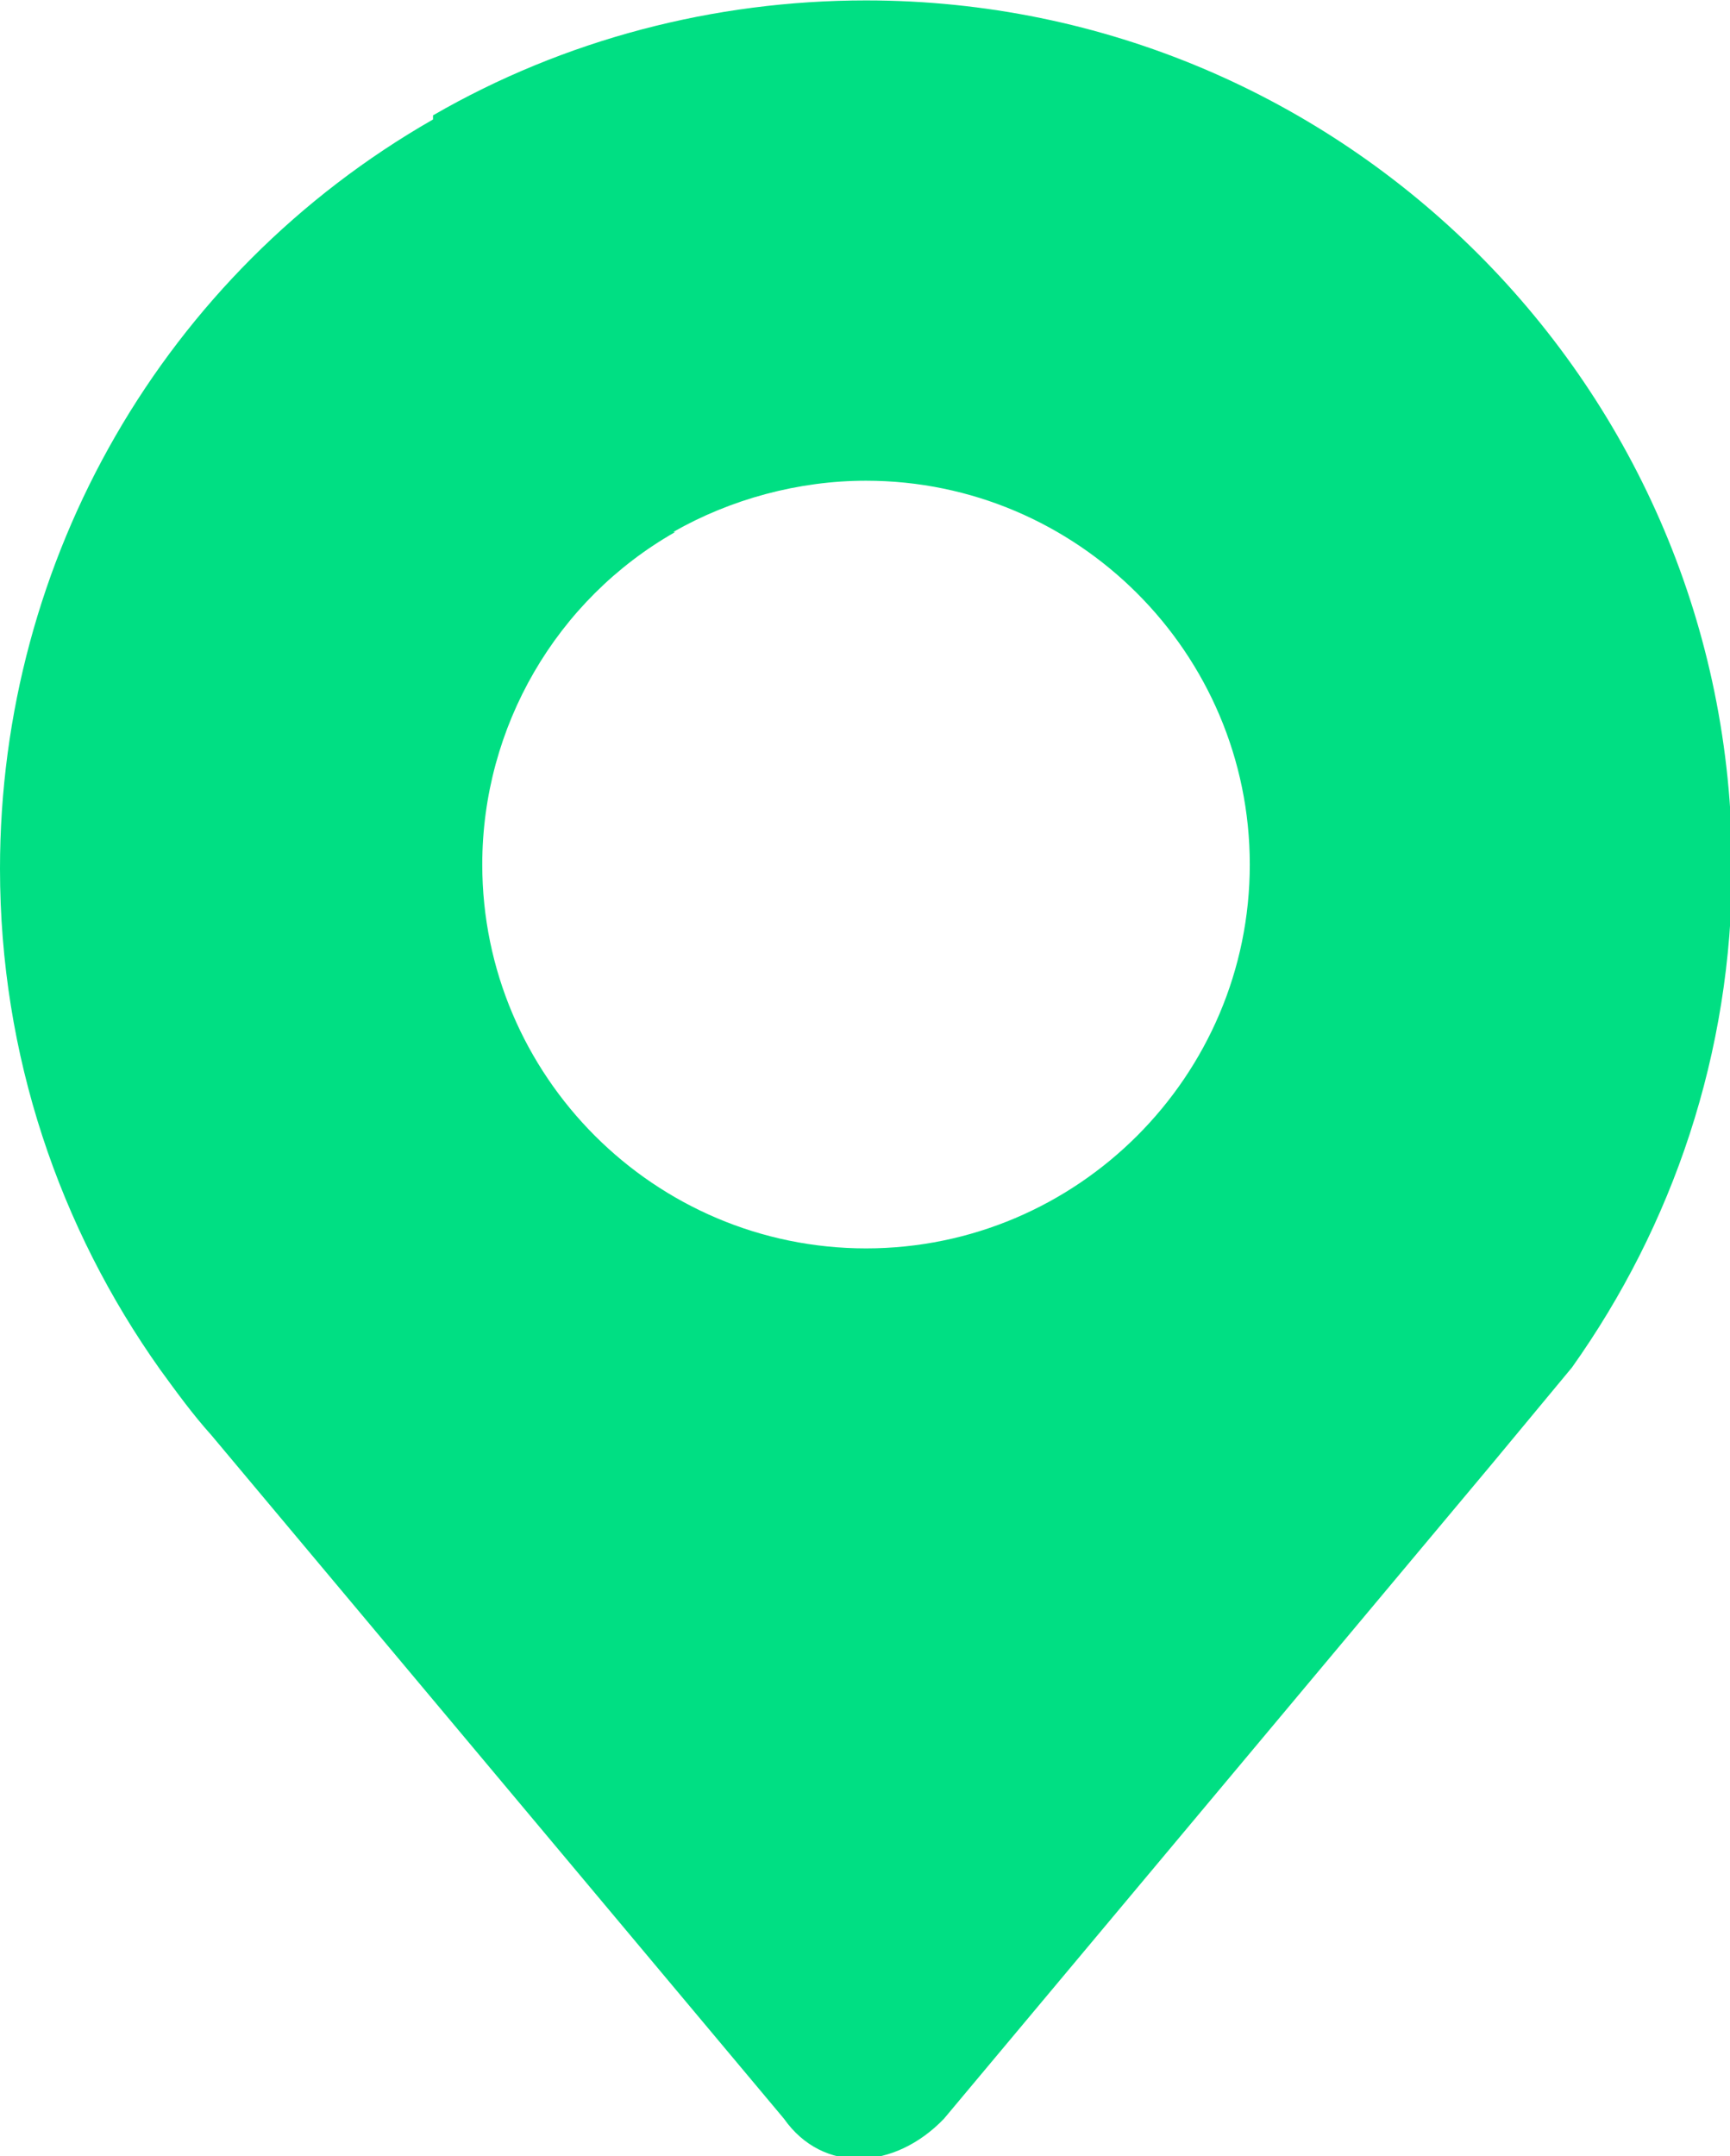 <?xml version="1.0" encoding="UTF-8"?>
<!DOCTYPE svg PUBLIC "-//W3C//DTD SVG 1.1//EN" "http://www.w3.org/Graphics/SVG/1.1/DTD/svg11.dtd">
<!-- Creator: CorelDRAW -->
<svg xmlns="http://www.w3.org/2000/svg" xml:space="preserve" width="14.299mm" height="17.817mm" style="shape-rendering:geometricPrecision; text-rendering:geometricPrecision; image-rendering:optimizeQuality; fill-rule:evenodd; clip-rule:evenodd"
viewBox="0 0 0.843 1.05"
 xmlns:xlink="http://www.w3.org/1999/xlink">
 <defs>
  <style type="text/css">
   <![CDATA[
    .fil0 {fill:#00df83}
   ]]>
  </style>
 </defs>
 <g id="Layer_x0020_1">
  <path class="fil0" d="M0.211 0.056c0.064,-0.037 0.137,-0.056 0.211,-0.056 0.233,0 0.422,0.189 0.422,0.422 0,0.091 -0.029,0.175 -0.078,0.244l-0.039 0.047 -0.267 0.319c-0.024,0.025 -0.059,0.027 -0.078,0l-0.279 -0.333c-0.009,-0.01 -0.017,-0.021 -0.025,-0.032 -0.049,-0.069 -0.078,-0.153 -0.078,-0.244 0,-0.151 0.08,-0.29 0.211,-0.365zm0.117 0.203c0.028,-0.016 0.061,-0.025 0.094,-0.025 0.103,0 0.187,0.084 0.187,0.187 0,0.103 -0.084,0.187 -0.187,0.187 -0.103,0 -0.187,-0.084 -0.187,-0.187 0,-0.067 0.036,-0.129 0.094,-0.162z"/>
 </g>
</svg>
